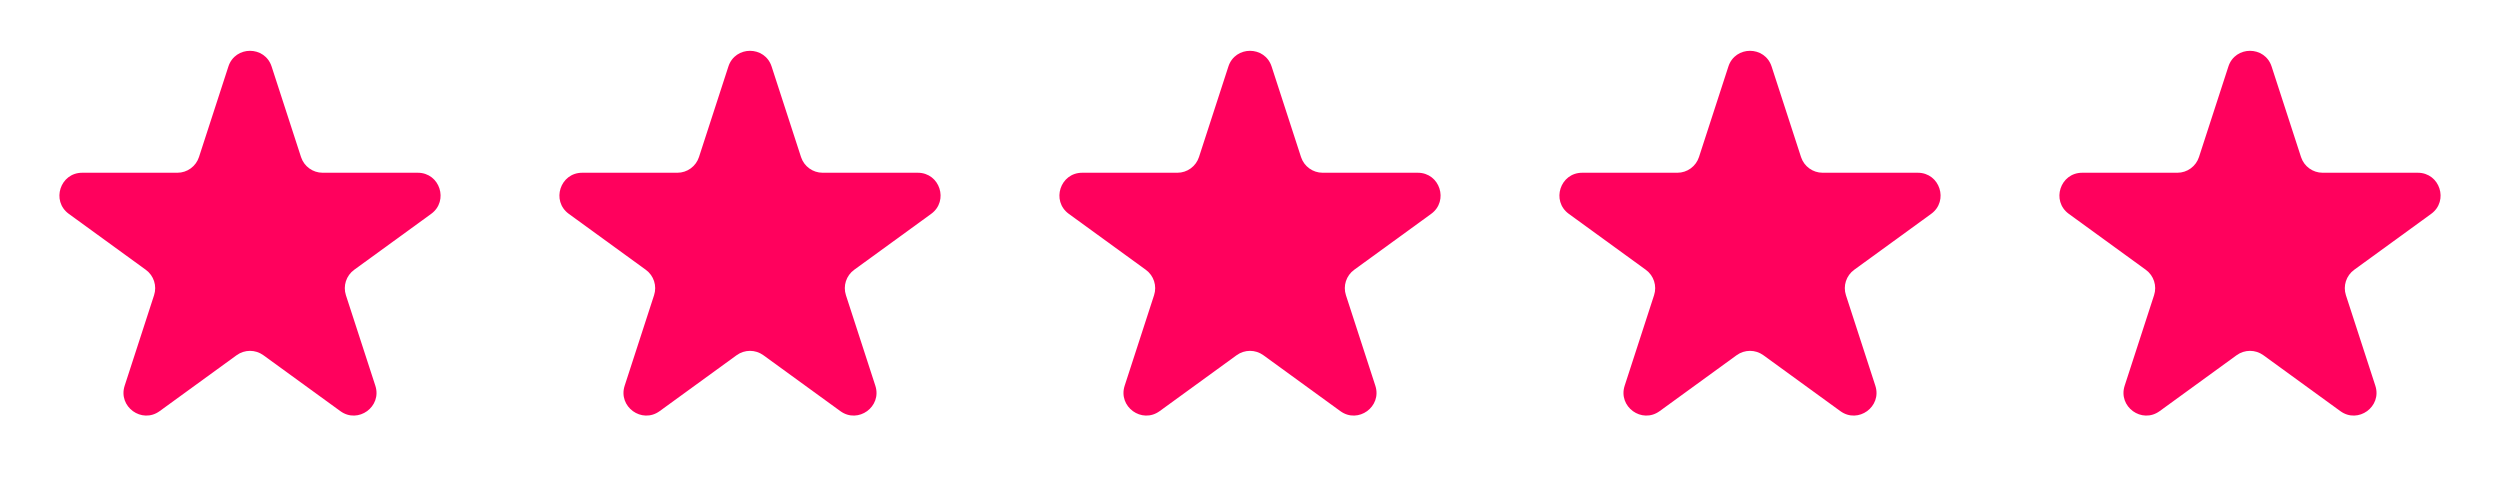 <svg width="110" height="22" viewBox="0 0 110 22" fill="none" xmlns="http://www.w3.org/2000/svg">
<path d="M10.049 2.927C10.348 2.006 11.652 2.006 11.951 2.927L13.245 6.91C13.379 7.322 13.763 7.601 14.196 7.601H18.384C19.353 7.601 19.755 8.84 18.972 9.41L15.584 11.871C15.233 12.126 15.087 12.577 15.22 12.989L16.515 16.972C16.814 17.893 15.759 18.66 14.976 18.09L11.588 15.629C11.237 15.374 10.763 15.374 10.412 15.629L7.024 18.09C6.241 18.66 5.186 17.893 5.485 16.972L6.779 12.989C6.913 12.577 6.767 12.126 6.416 11.871L3.028 9.41C2.245 8.84 2.647 7.601 3.616 7.601H7.804C8.237 7.601 8.621 7.322 8.755 6.91L10.049 2.927Z" fill="#FF015D"/>
<path d="M32.049 2.927C32.348 2.006 33.652 2.006 33.951 2.927L35.245 6.91C35.379 7.322 35.763 7.601 36.196 7.601H40.384C41.353 7.601 41.755 8.84 40.972 9.41L37.584 11.871C37.233 12.126 37.087 12.577 37.221 12.989L38.515 16.972C38.814 17.893 37.76 18.66 36.976 18.09L33.588 15.629C33.237 15.374 32.763 15.374 32.412 15.629L29.024 18.09C28.241 18.66 27.186 17.893 27.485 16.972L28.779 12.989C28.913 12.577 28.767 12.126 28.416 11.871L25.028 9.41C24.245 8.84 24.647 7.601 25.616 7.601H29.804C30.237 7.601 30.621 7.322 30.755 6.91L32.049 2.927Z" fill="#FF015D"/>
<path d="M54.049 2.927C54.348 2.006 55.652 2.006 55.951 2.927L57.245 6.91C57.379 7.322 57.763 7.601 58.196 7.601H62.384C63.353 7.601 63.755 8.84 62.972 9.41L59.584 11.871C59.233 12.126 59.087 12.577 59.221 12.989L60.515 16.972C60.814 17.893 59.76 18.66 58.976 18.09L55.588 15.629C55.237 15.374 54.763 15.374 54.412 15.629L51.024 18.09C50.24 18.66 49.186 17.893 49.485 16.972L50.779 12.989C50.913 12.577 50.767 12.126 50.416 11.871L47.028 9.41C46.245 8.84 46.647 7.601 47.616 7.601H51.804C52.237 7.601 52.621 7.322 52.755 6.91L54.049 2.927Z" fill="#FF015D"/>
<path d="M76.049 2.927C76.348 2.006 77.652 2.006 77.951 2.927L79.245 6.91C79.379 7.322 79.763 7.601 80.196 7.601H84.384C85.353 7.601 85.755 8.84 84.972 9.41L81.584 11.871C81.233 12.126 81.087 12.577 81.221 12.989L82.515 16.972C82.814 17.893 81.76 18.66 80.976 18.09L77.588 15.629C77.237 15.374 76.763 15.374 76.412 15.629L73.024 18.09C72.24 18.66 71.186 17.893 71.485 16.972L72.779 12.989C72.913 12.577 72.767 12.126 72.416 11.871L69.028 9.41C68.245 8.84 68.647 7.601 69.616 7.601H73.804C74.237 7.601 74.621 7.322 74.755 6.91L76.049 2.927Z" fill="#FF015D"/>
<path d="M98.049 2.927C98.348 2.006 99.652 2.006 99.951 2.927L101.245 6.91C101.379 7.322 101.763 7.601 102.196 7.601H106.384C107.353 7.601 107.755 8.84 106.972 9.41L103.584 11.871C103.233 12.126 103.087 12.577 103.22 12.989L104.515 16.972C104.814 17.893 103.759 18.66 102.976 18.09L99.588 15.629C99.237 15.374 98.763 15.374 98.412 15.629L95.024 18.09C94.24 18.66 93.186 17.893 93.485 16.972L94.779 12.989C94.913 12.577 94.767 12.126 94.416 11.871L91.028 9.41C90.245 8.84 90.647 7.601 91.616 7.601H95.804C96.237 7.601 96.621 7.322 96.755 6.91L98.049 2.927Z" fill="#FF015D"/>
</svg>
